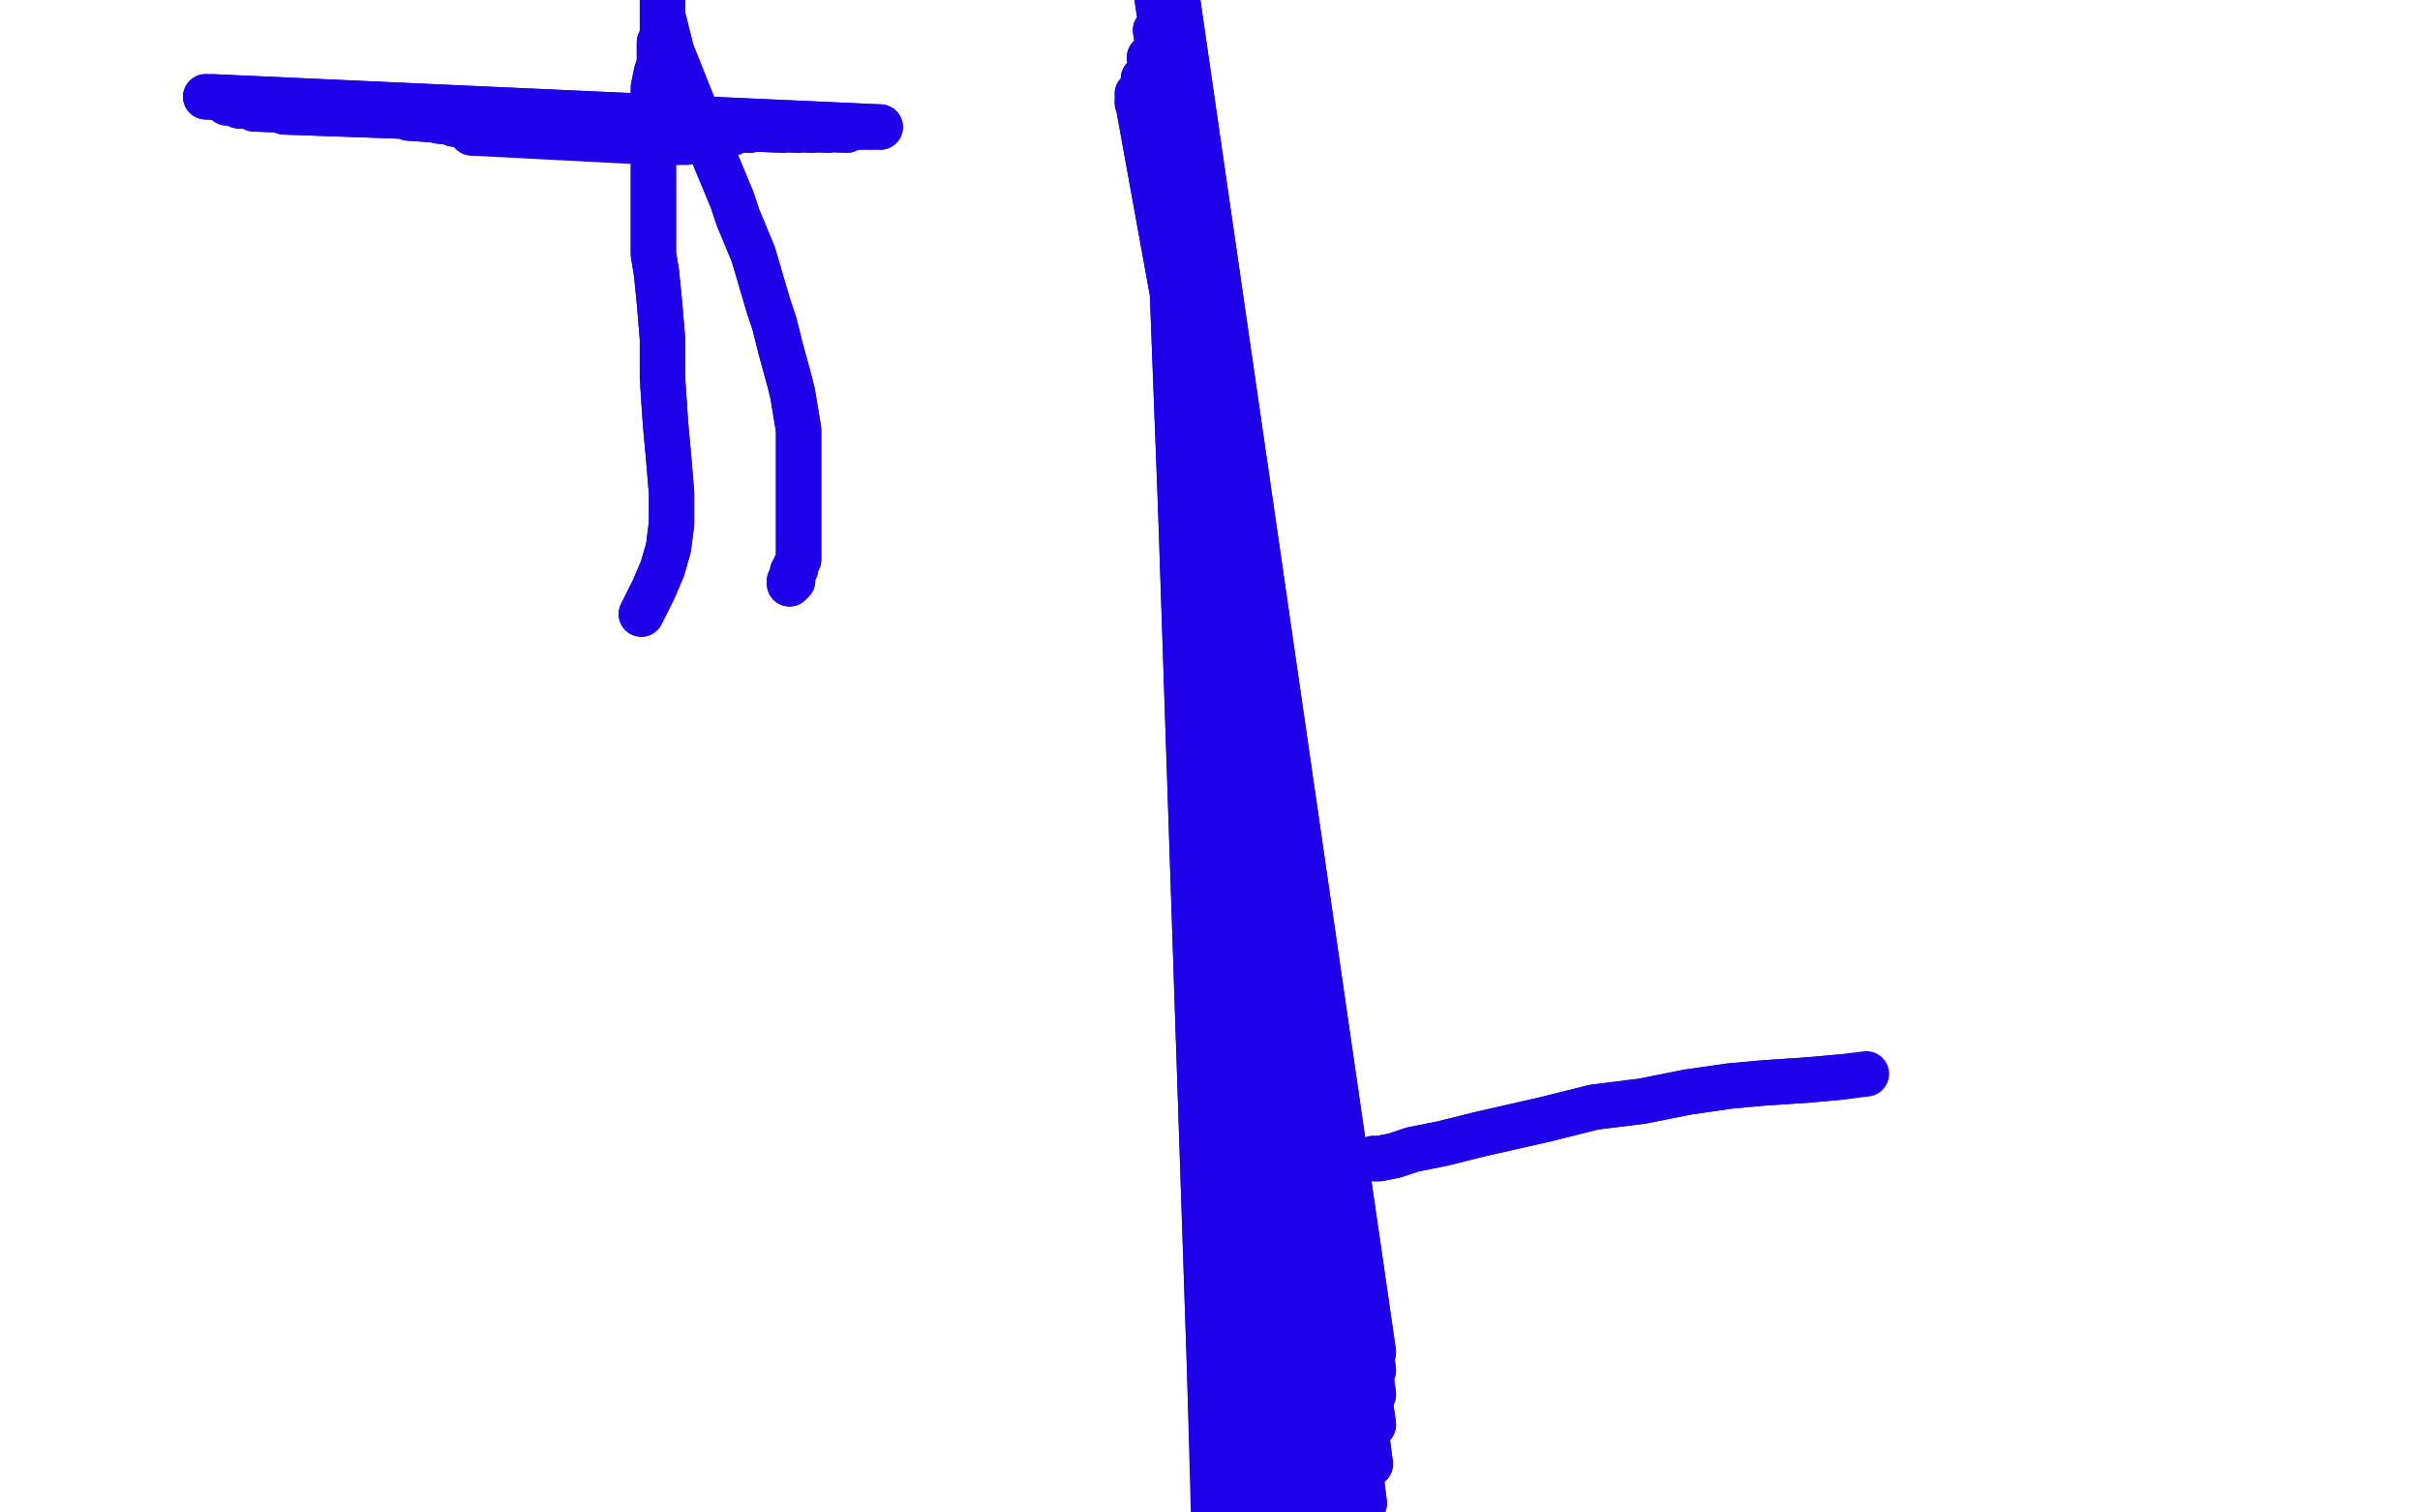 <?xml version="1.0" standalone="no"?>
<!DOCTYPE svg PUBLIC "-//W3C//DTD SVG 1.1//EN"
"http://www.w3.org/Graphics/SVG/1.1/DTD/svg11.dtd">

<svg width="800" height="500" version="1.1" xmlns="http://www.w3.org/2000/svg" xmlns:xlink="http://www.w3.org/1999/xlink" style="stroke-antialiasing: false"><desc>This SVG has been created on https://colorillo.com/</desc><rect x='0' y='0' width='800' height='500' style='fill: rgb(255,255,255); stroke-width:0' /><polyline points="212,203 216,195 216,195 219,188 219,188 221,181 221,181 222,173 222,173 222,163 222,163 221,151 221,151 220,140 220,140 219,125 219,112 218,100 217,90 216,84 216,77 216,75 216,70 216,64 216,59 216,54 216,48 216,43 216,41 216,37 216,31 216,29 217,24 218,21 218,19 218,17 218,15 218,14 219,13 219,11 219,10 219,8 219,6 219,4 219,3 219,2 219,1 219,1 219,0 219,1 219,2 219,4 219,5 220,9 222,17 228,32 230,37 237,54 242,66 244,72 249,84 254,101 256,107 258,115 261,126 262,130 263,136 264,142 264,147 264,153 264,156 264,158 264,161 264,165 264,168 264,172 264,174 264,177 264,180 264,182 264,184 264,185 263,187 263,188 262,189 262,190 262,191 262,192 261,192 261,193" style="fill: none; stroke: #1e00e9; stroke-width: 15; stroke-linejoin: round; stroke-linecap: round; stroke-antialiasing: false; stroke-antialias: 0; opacity: 1.0"/>
<polyline points="212,203 216,195 216,195 219,188 219,188 221,181 221,181 222,173 222,173 222,163 222,163 221,151 221,151 220,140 219,125 219,112 218,100 217,90 216,84 216,77 216,75 216,70 216,64 216,59 216,54 216,48 216,43 216,41 216,37 216,31 216,29 217,24 218,21 218,19 218,17 218,15 218,14 219,13 219,11 219,10 219,8 219,6 219,4 219,3 219,2 219,1 219,1 219,0 219,1 219,2 219,4 219,5 220,9 222,17 228,32 230,37 237,54 242,66 244,72 249,84 254,101 256,107 258,115 261,126 262,130 263,136 264,142 264,147 264,153 264,156 264,158 264,161 264,165 264,168 264,172 264,174 264,177 264,180 264,182 264,184 264,185 263,187 263,188 262,189 262,190 262,191 262,192 261,192 261,193 261,193" style="fill: none; stroke: #1e00e9; stroke-width: 15; stroke-linejoin: round; stroke-linecap: round; stroke-antialiasing: false; stroke-antialias: 0; opacity: 1.0"/>
<polyline points="376,34 376,33 376,33 448,430 448,430 376,31 376,31 448,430 448,430 378,26 378,26 448,430 448,430 380,19 380,19 448,430 448,430 382,10 382,10 448,431 448,431 382,-4 382,-4 449,432 449,432 382,-20 382,-20 450,435 450,435 382,-36 451,439 382,-50 453,442 382,-50 454,447 382,-50 454,453 382,-50 454,461 382,-50 454,471 382,-50 453,484 382,-50 451,497 382,-50 450,508 382,-50 449,520 382,-50 447,530 382,-50 445,541 382,-50 442,550 382,-50 440,558 382,-50 436,565 382,-50 434,572 382,-50 432,579 382,-50 429,584 382,-50 427,589 382,-50 426,594 382,-50 424,596 382,-50 423,599 382,-50 423,601 382,-50 421,602 382,-50 421,602 382,-50 420,603 382,-50 420,603 382,-50 420,604 382,-50 419,604 382,-50 419,605 382,-50 419,606 382,-50 419,608 382,-50 418,610 382,-50 417,612 382,-50 416,616 382,-50 414,618 382,-50 413,620 382,-50 411,624 382,-50 410,626 382,-50 409,630 382,-50 408,632 383,-50 406,635" style="fill: none; stroke: #1e00e9; stroke-width: 15; stroke-linejoin: round; stroke-linecap: round; stroke-antialiasing: false; stroke-antialias: 0; opacity: 1.0"/>
<polyline points="376,34 376,33 376,33 448,430 448,430 376,31 376,31 448,430 448,430 378,26 378,26 448,430 448,430 380,19 380,19 448,430 448,430 382,10 382,10 448,431 448,431 382,-4 382,-4 449,432 449,432 382,-20 382,-20 450,435 382,-36 451,439 382,-50 453,442 382,-50 454,447 382,-50 454,453 382,-50 454,461 382,-50 454,471 382,-50 453,484 382,-50 451,497 382,-50 450,508 382,-50 449,520 382,-50 447,530 382,-50 445,541 382,-50 442,550 382,-50 440,558 382,-50 436,565 382,-50 434,572 382,-50 432,579 382,-50 429,584 382,-50 427,589 382,-50 426,594 382,-50 424,596 382,-50 423,599 382,-50 423,601 382,-50 421,602 382,-50 421,602 382,-50 420,603 382,-50 420,603 382,-50 420,604 382,-50 419,604 382,-50 419,605 382,-50 419,606 382,-50 419,608 382,-50 418,610 382,-50 417,612 382,-50 416,616 382,-50 414,618 382,-50 413,620 382,-50 411,624 382,-50 410,626 382,-50 409,630 382,-50 408,632 383,-50 406,635 386,-50 405,639" style="fill: none; stroke: #1e00e9; stroke-width: 15; stroke-linejoin: round; stroke-linecap: round; stroke-antialiasing: false; stroke-antialias: 0; opacity: 1.0"/>
<polyline points="454,383 456,383 456,383 461,382 461,382 467,380 467,380 477,378 477,378 489,375 489,375 511,370 511,370 527,366 527,366 543,364 558,361 572,359 583,358 598,357 609,356" style="fill: none; stroke: #1e00e9; stroke-width: 15; stroke-linejoin: round; stroke-linecap: round; stroke-antialiasing: false; stroke-antialias: 0; opacity: 1.0"/>
<polyline points="454,383 456,383 456,383 461,382 461,382 467,380 467,380 477,378 477,378 489,375 489,375 511,370 511,370 527,366 543,364 558,361 572,359 583,358 598,357 609,356 617,355" style="fill: none; stroke: #1e00e9; stroke-width: 15; stroke-linejoin: round; stroke-linecap: round; stroke-antialiasing: false; stroke-antialias: 0; opacity: 1.0"/>
<polyline points="68,32 68,32 68,32 291,42 291,42 70,32 70,32 288,42 288,42 75,34 75,34 285,42 285,42 79,35 79,35 280,43 280,43 84,36 84,36 274,43 274,43 89,36 89,36 269,43 269,43 94,37 94,37 264,43 264,43 99,37 259,43 103,37 255,42 108,37 252,42 112,37 248,43 117,37 245,43 121,37 242,44 125,37 239,44 128,37 237,44 131,38 235,45 133,38 233,45 135,39 232,46 137,39 230,46 138,39 229,46 140,39 228,46 140,39 227,47 141,39 227,47 143,39 226,47 144,39 226,47 145,40 226,47 146,40 225,47 148,40 225,47 149,40 224,47 150,41 224,47 151,41 223,47 152,41 222,47 154,42 220,46 154,42 218,46 155,43 217,46" style="fill: none; stroke: #1e00e9; stroke-width: 15; stroke-linejoin: round; stroke-linecap: round; stroke-antialiasing: false; stroke-antialias: 0; opacity: 1.0"/>
<polyline points="68,32 68,32 68,32 291,42 291,42 70,32 70,32 288,42 288,42 75,34 75,34 285,42 285,42 79,35 79,35 280,43 280,43 84,36 84,36 274,43 274,43 89,36 89,36 269,43 269,43 94,37 94,37 264,43 99,37 259,43 103,37 255,42 108,37 252,42 112,37 248,43 117,37 245,43 121,37 242,44 125,37 239,44 128,37 237,44 131,38 235,45 133,38 233,45 135,39 232,46 137,39 230,46 138,39 229,46 140,39 228,46 140,39 227,47 141,39 227,47 143,39 226,47 144,39 226,47 145,40 226,47 146,40 225,47 148,40 225,47 149,40 224,47 150,41 224,47 151,41 223,47 152,41 222,47 154,42 220,46 154,42 218,46 155,43 217,46 156,44 216,46 157,44 215,47" style="fill: none; stroke: #1e00e9; stroke-width: 15; stroke-linejoin: round; stroke-linecap: round; stroke-antialiasing: false; stroke-antialias: 0; opacity: 1.0"/>
</svg>
